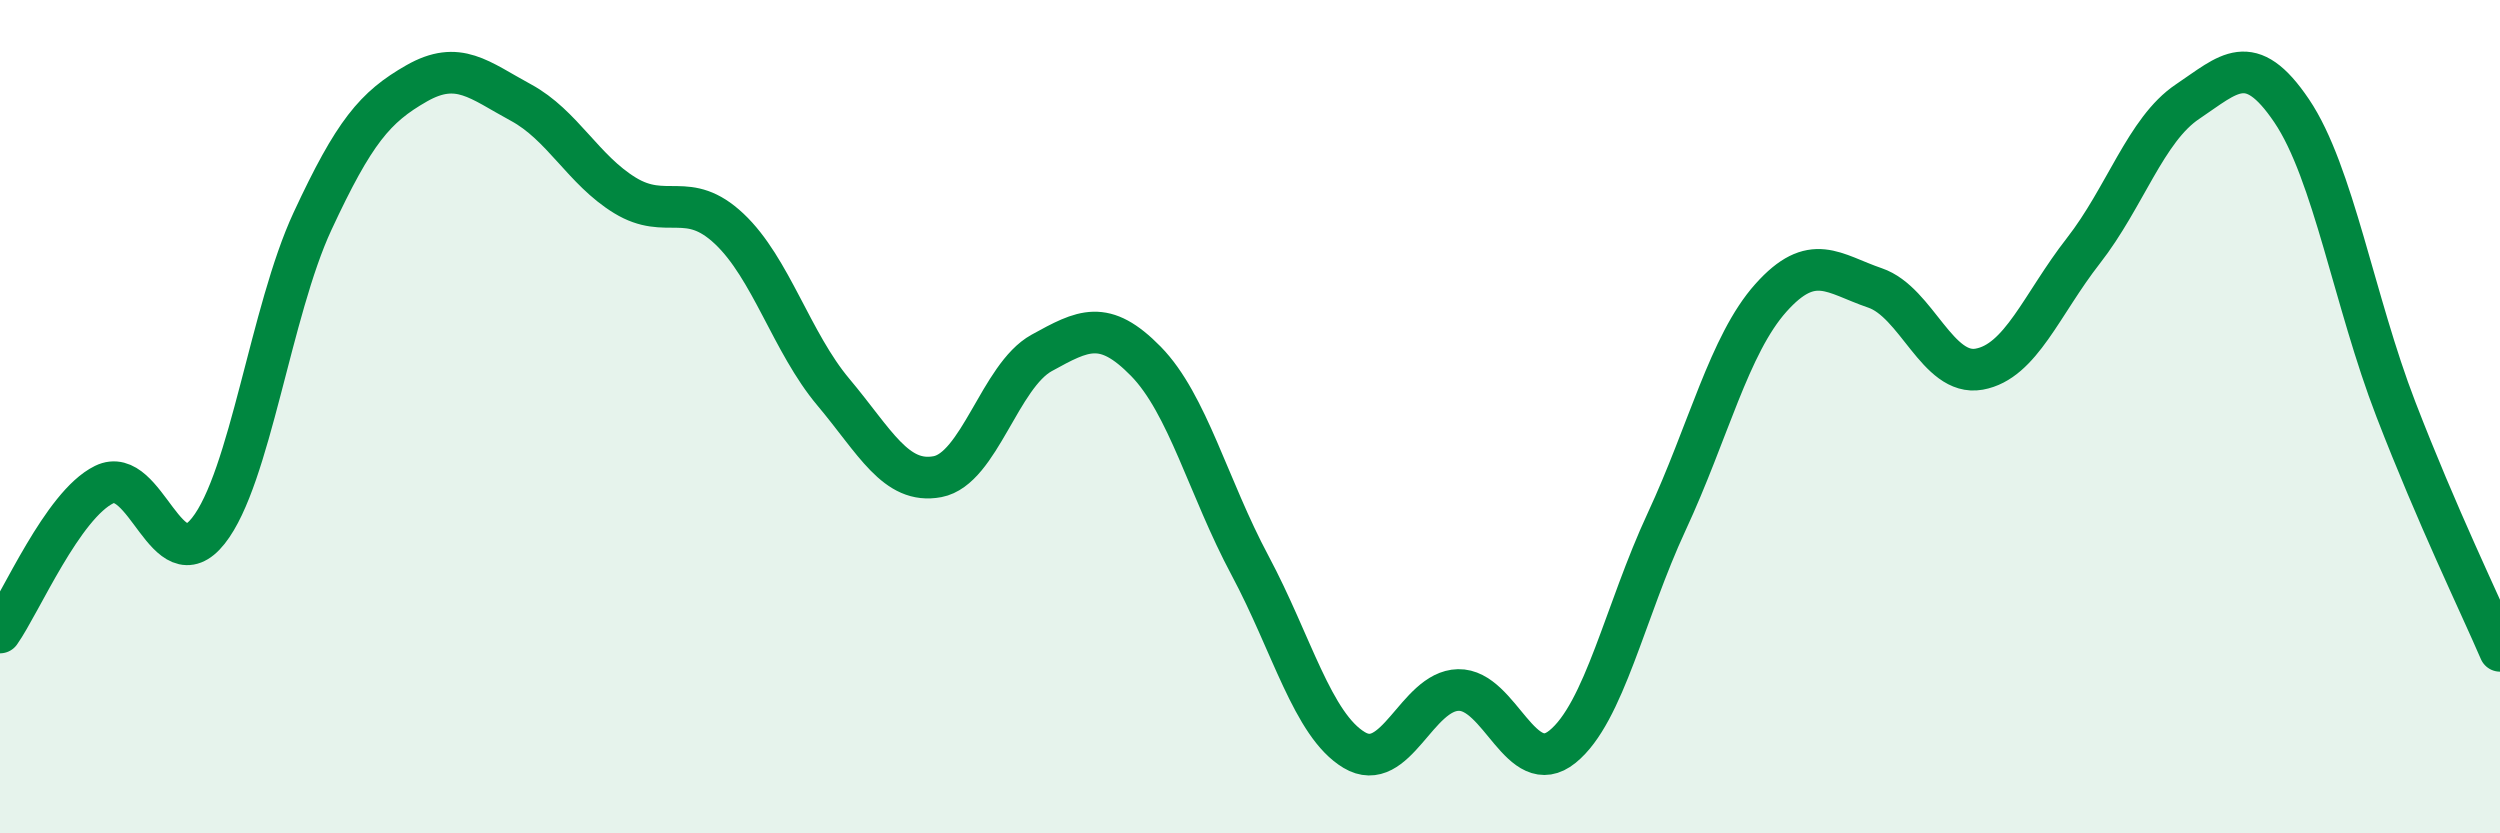 
    <svg width="60" height="20" viewBox="0 0 60 20" xmlns="http://www.w3.org/2000/svg">
      <path
        d="M 0,15.18 C 0.5,14.47 1.5,12.12 2.5,11.63 C 3.5,11.14 4,14 5,12.74 C 6,11.48 6.5,7.46 7.5,5.31 C 8.5,3.16 9,2.57 10,2 C 11,1.43 11.5,1.92 12.5,2.46 C 13.5,3 14,4.08 15,4.69 C 16,5.3 16.5,4.55 17.5,5.49 C 18.5,6.43 19,8.22 20,9.41 C 21,10.6 21.5,11.63 22.5,11.44 C 23.5,11.25 24,9.02 25,8.47 C 26,7.92 26.5,7.65 27.5,8.67 C 28.5,9.69 29,11.7 30,13.57 C 31,15.44 31.5,17.4 32.5,18 C 33.5,18.6 34,16.58 35,16.56 C 36,16.54 36.5,18.73 37.5,17.92 C 38.5,17.11 39,14.67 40,12.52 C 41,10.37 41.5,8.27 42.5,7.15 C 43.5,6.03 44,6.57 45,6.91 C 46,7.25 46.5,9.04 47.5,8.86 C 48.5,8.68 49,7.3 50,6.02 C 51,4.74 51.5,3.11 52.5,2.44 C 53.5,1.77 54,1.18 55,2.66 C 56,4.14 56.5,7.23 57.5,9.82 C 58.5,12.41 59.5,14.46 60,15.62L60 20L0 20Z"
        fill="#008740"
        opacity="0.1"
        stroke-linecap="round"
        stroke-linejoin="round"
      />
      <path
        d="M 0,15.18 C 0.5,14.47 1.5,12.12 2.5,11.63 C 3.5,11.14 4,14 5,12.74 C 6,11.48 6.5,7.46 7.5,5.31 C 8.5,3.16 9,2.57 10,2 C 11,1.43 11.5,1.92 12.5,2.46 C 13.5,3 14,4.08 15,4.69 C 16,5.3 16.5,4.55 17.5,5.49 C 18.5,6.43 19,8.22 20,9.41 C 21,10.6 21.5,11.63 22.5,11.44 C 23.5,11.25 24,9.02 25,8.47 C 26,7.92 26.5,7.65 27.5,8.67 C 28.5,9.69 29,11.7 30,13.57 C 31,15.44 31.5,17.4 32.5,18 C 33.5,18.6 34,16.58 35,16.56 C 36,16.54 36.5,18.73 37.5,17.92 C 38.5,17.11 39,14.67 40,12.52 C 41,10.37 41.5,8.27 42.5,7.15 C 43.5,6.03 44,6.57 45,6.91 C 46,7.25 46.5,9.04 47.5,8.86 C 48.5,8.68 49,7.3 50,6.02 C 51,4.74 51.5,3.11 52.5,2.44 C 53.5,1.77 54,1.18 55,2.66 C 56,4.14 56.5,7.23 57.5,9.82 C 58.5,12.41 59.5,14.46 60,15.62"
        stroke="#008740"
        stroke-width="1"
        fill="none"
        stroke-linecap="round"
        stroke-linejoin="round"
      />
    </svg>
  